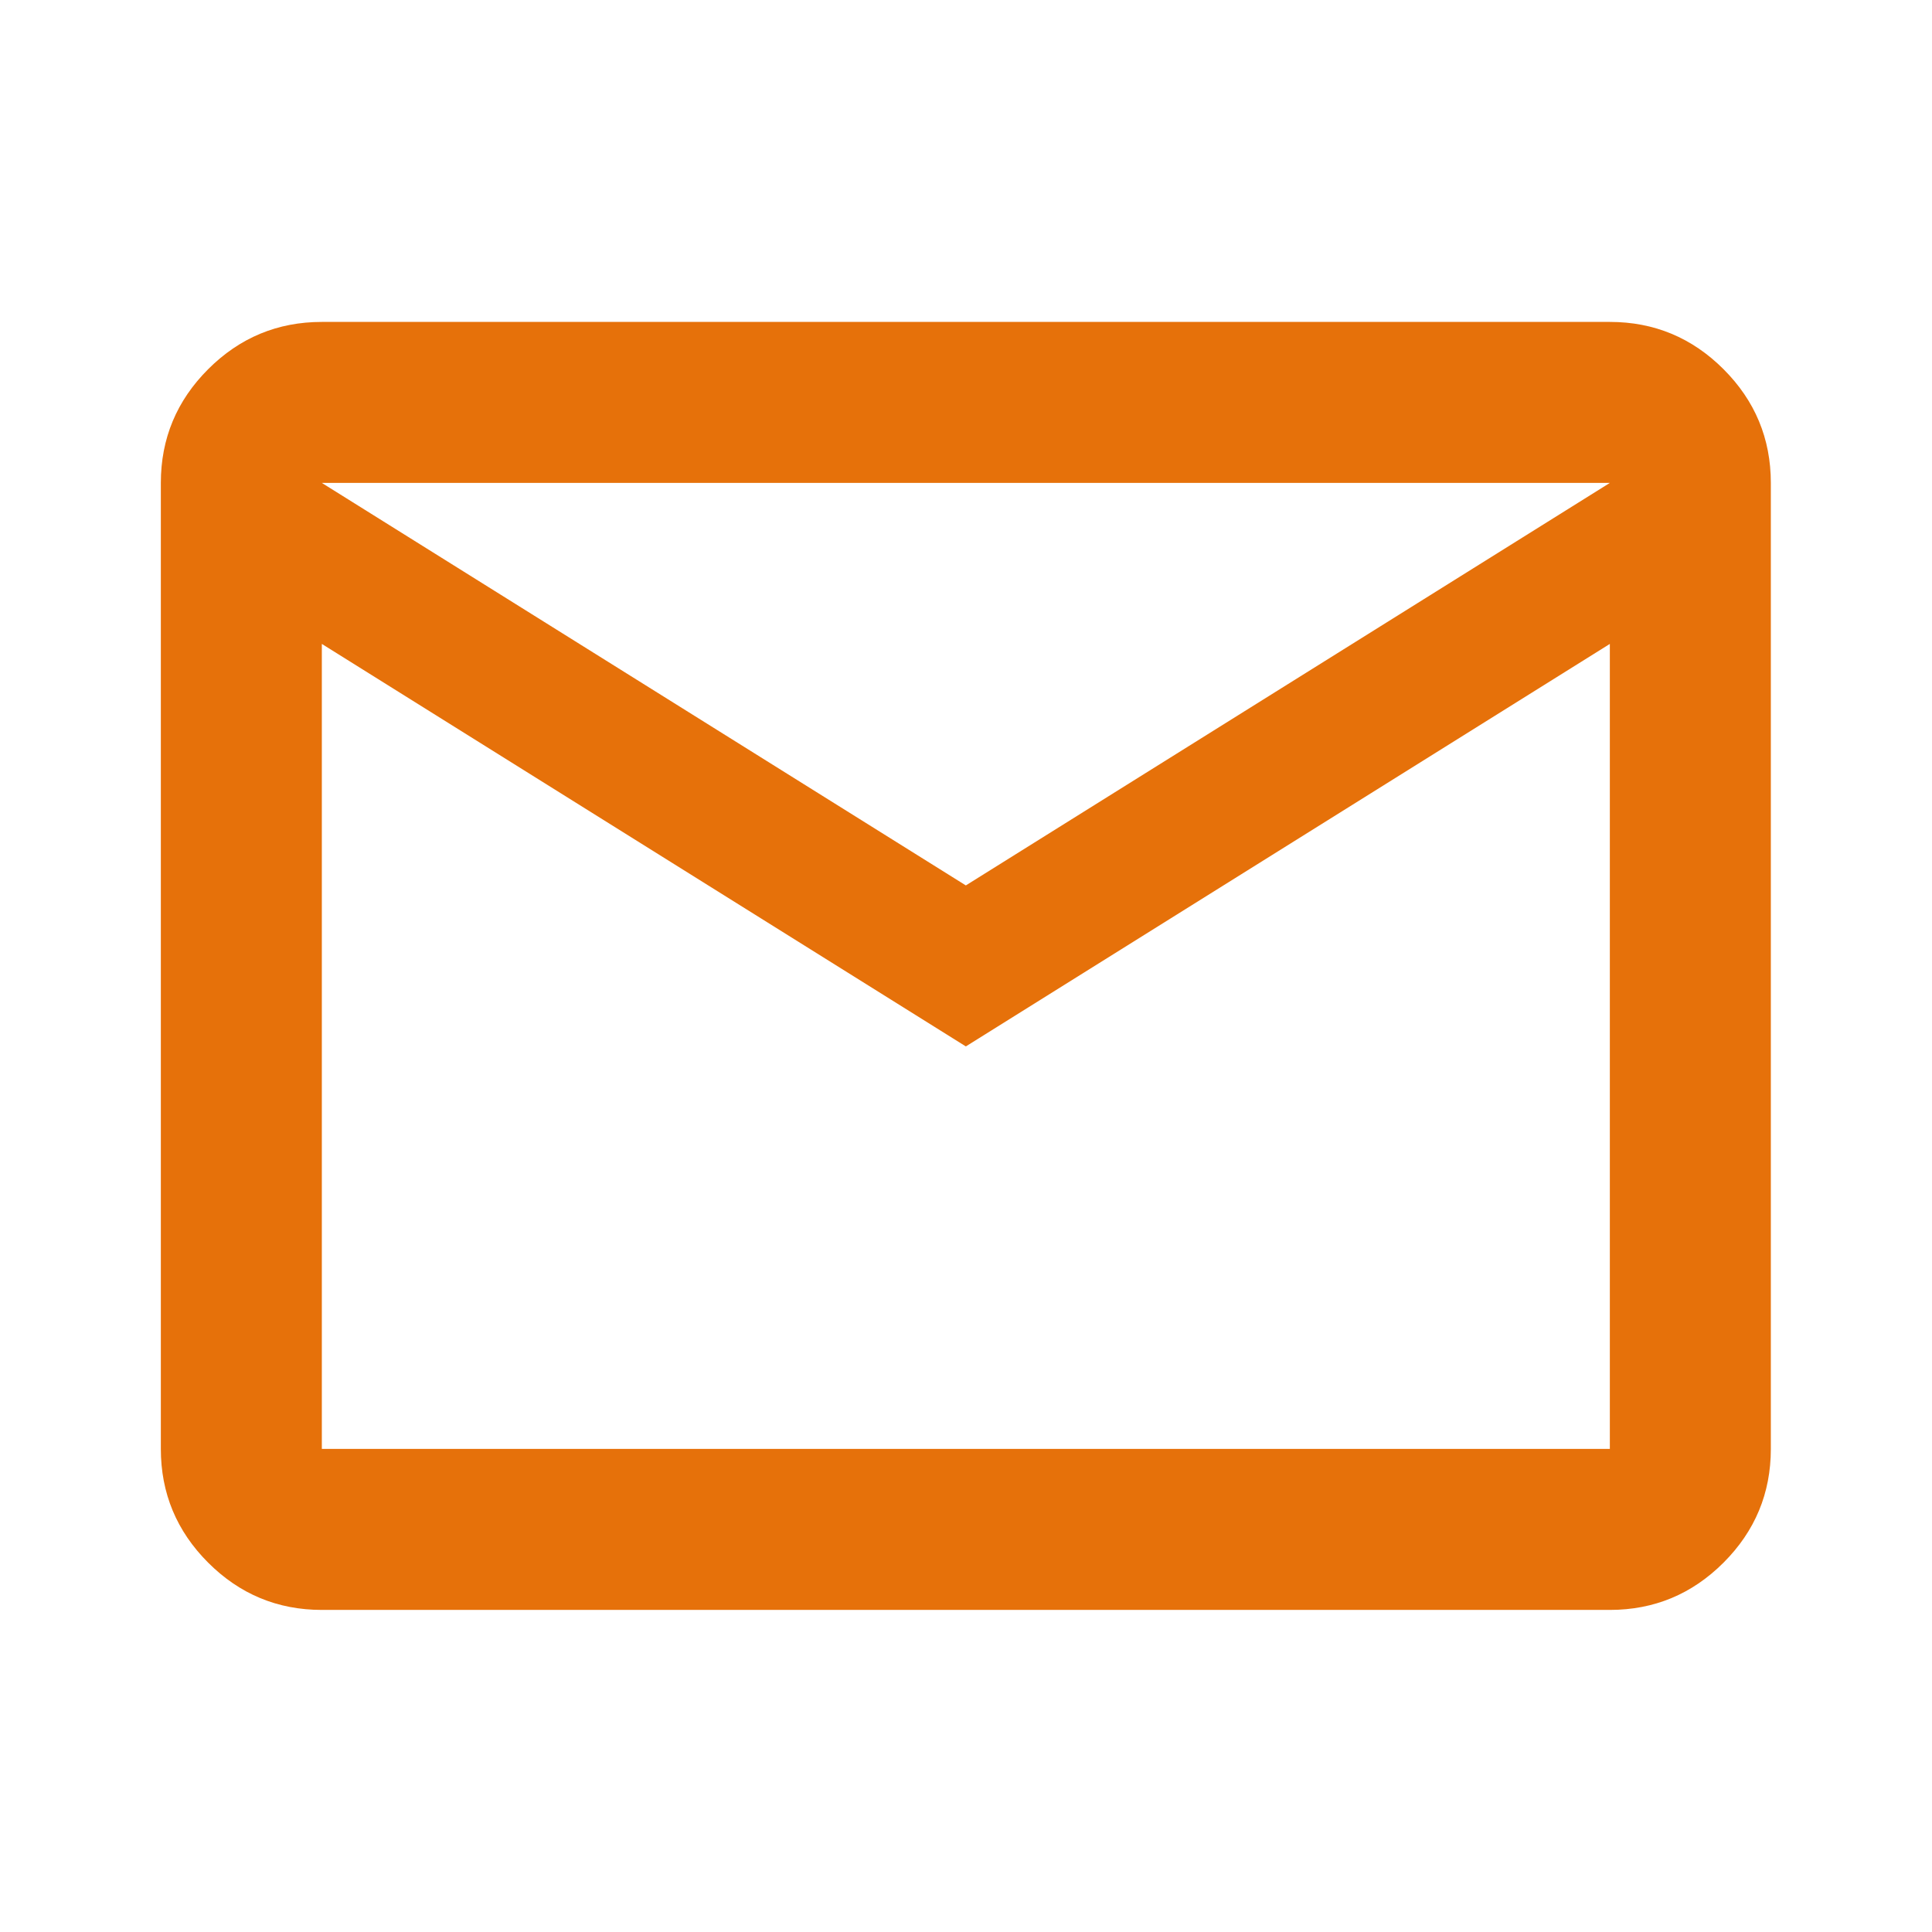 <svg width="48" height="48" viewBox="0 0 48 48" fill="none" xmlns="http://www.w3.org/2000/svg">
<mask id="mask0_1054_118627" style="mask-type:alpha" maskUnits="userSpaceOnUse" x="0" y="0" width="48" height="48">
<rect width="48" height="48" fill="#D9D9D9"/>
</mask>
<g mask="url(#mask0_1054_118627)">
<path d="M7.996 39.998C6.896 39.998 5.954 39.606 5.171 38.823C4.388 38.04 3.996 37.098 3.996 35.998V11.998C3.996 10.898 4.388 9.956 5.171 9.173C5.954 8.39 6.896 7.998 7.996 7.998H39.996C41.096 7.998 42.038 8.39 42.821 9.173C43.604 9.956 43.996 10.898 43.996 11.998V35.998C43.996 37.098 43.604 38.04 42.821 38.823C42.038 39.606 41.096 39.998 39.996 39.998H7.996ZM23.996 25.998L7.996 15.998V35.998H39.996V15.998L23.996 25.998ZM23.996 21.998L39.996 11.998H7.996L23.996 21.998ZM7.996 15.998V11.998V35.998V15.998Z" fill="#E6710A"/>
</g>
</svg>
